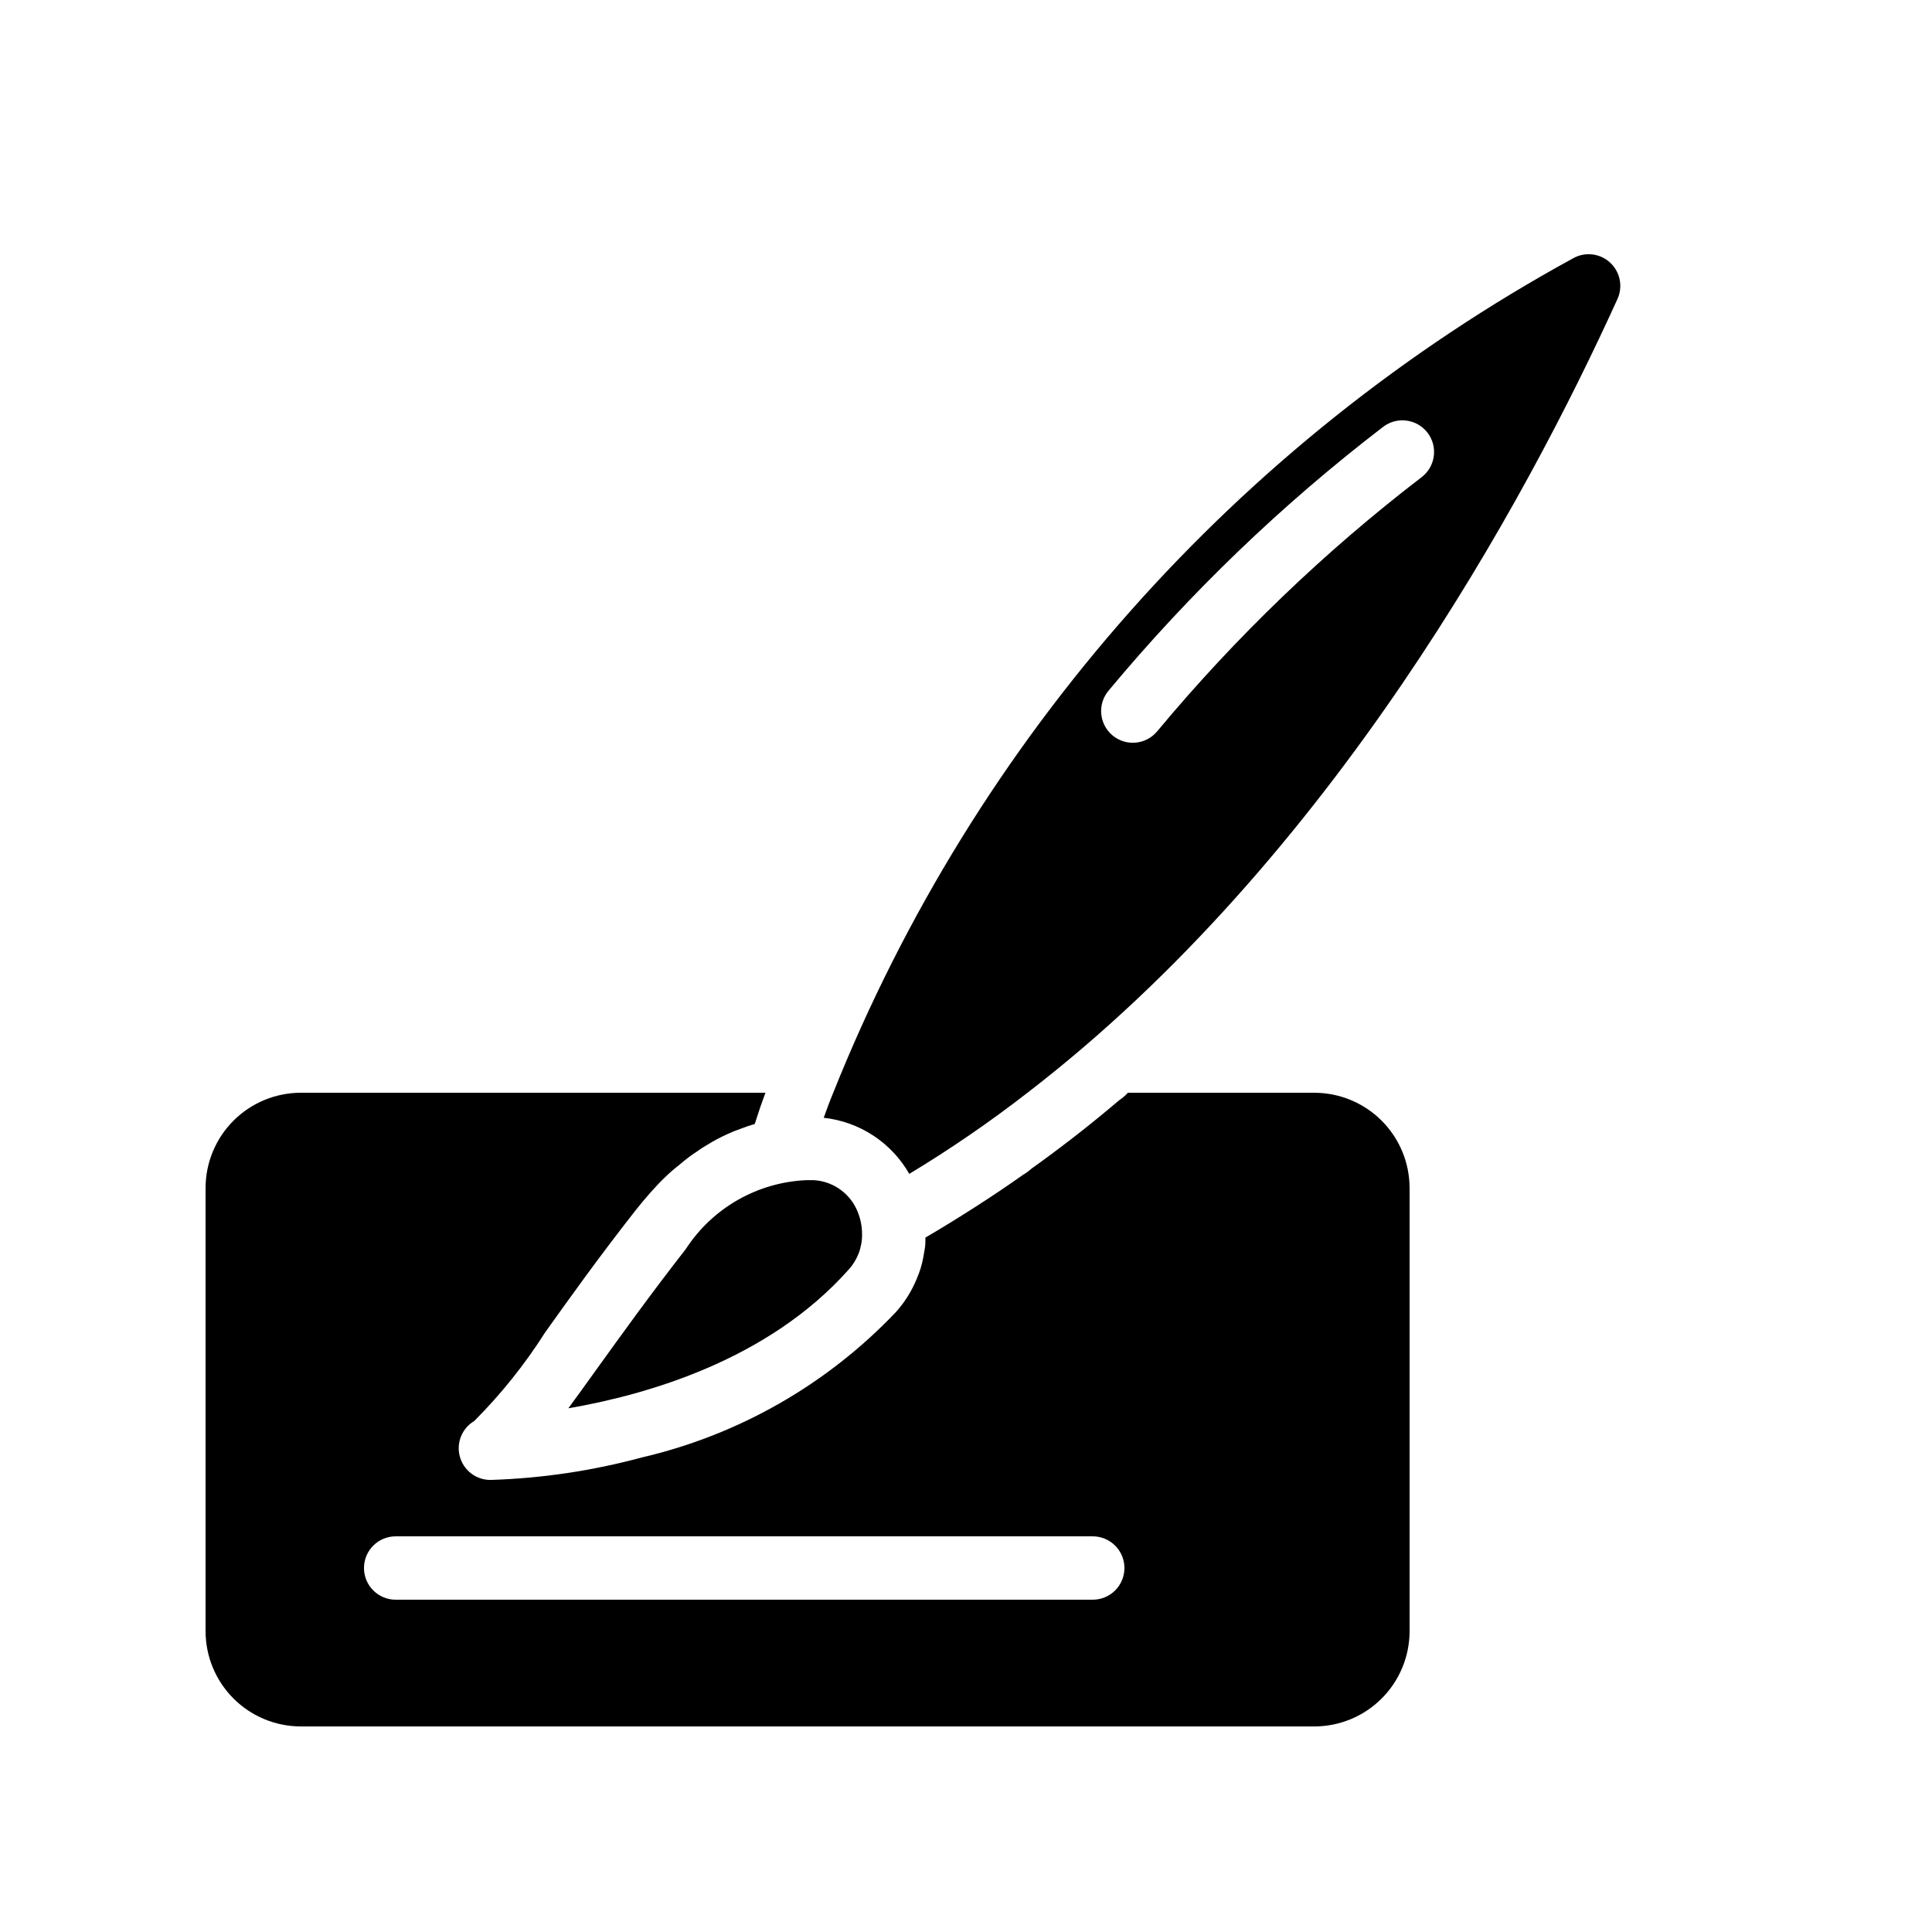 <?xml version="1.0" encoding="UTF-8"?>
<!-- Uploaded to: SVG Repo, www.svgrepo.com, Generator: SVG Repo Mixer Tools -->
<svg fill="#000000" width="800px" height="800px" version="1.1" viewBox="144 144 512 512" xmlns="http://www.w3.org/2000/svg">
 <path d="m357.59 456.76h2.184c5.203 0.348 9.73 3.691 11.59 8.562 0.73 1.844 1.102 3.812 1.09 5.797 0.043 3.481-1.246 6.848-3.609 9.402-21.328 23.93-53.32 33.082-74.227 36.695 2.266-3.106 4.785-6.551 7.473-10.328 6.297-8.734 14.105-19.648 23.68-31.906l-0.004-0.004c7.055-10.844 18.902-17.625 31.824-18.219zm215.04-233.49c-24.344 53.598-75.699 148.27-156.34 210.32-10.008 7.773-20.469 14.953-31.32 21.496-4.738-8.301-13.172-13.828-22.672-14.863 0.672-1.93 1.512-4.199 2.519-6.633 37.668-94.254 106.99-172.44 196.05-221.13 3.172-1.797 7.137-1.34 9.82 1.125 2.68 2.465 3.465 6.379 1.945 9.688zm-50.32 35.402c-2.824-3.668-8.082-4.363-11.758-1.555-26.793 20.539-51.211 44-72.801 69.953-2.965 3.566-2.477 8.863 1.09 11.828 3.562 2.965 8.859 2.481 11.824-1.086 20.789-24.992 44.301-47.59 70.098-67.367 3.676-2.824 4.367-8.098 1.547-11.773zm-4.754 200.11v117.55c-0.02 6.676-2.68 13.07-7.402 17.789-4.719 4.723-11.113 7.383-17.789 7.402h-268.7c-6.672-0.02-13.07-2.68-17.789-7.402-4.719-4.719-7.379-11.113-7.398-17.789v-117.55c0.02-6.676 2.68-13.07 7.398-17.793 4.719-4.719 11.117-7.379 17.789-7.398h123.18c-1.008 2.688-1.762 4.953-2.352 6.801-0.145 0.512-0.312 1.016-0.504 1.512h-0.086c-1.25 0.355-2.484 0.777-3.691 1.258-1.207 0.406-2.383 0.883-3.527 1.43-1.797 0.809-3.535 1.734-5.207 2.769-0.988 0.559-1.941 1.176-2.856 1.848-1.59 1.039-3.106 2.191-4.535 3.445-1.293 0.988-2.523 2.055-3.691 3.188-1.344 1.258-2.602 2.602-3.945 4.113s-2.602 3.023-3.945 4.703c-9.824 12.512-17.719 23.594-24.016 32.41l-0.004 0.004c-5.394 8.5-11.699 16.383-18.809 23.512-3.238 1.922-4.801 5.762-3.824 9.398 0.977 3.641 4.258 6.18 8.023 6.219h0.082c13.566-0.422 27.035-2.422 40.137-5.961 25.695-5.977 49.078-19.348 67.262-38.457 2.391-2.641 4.293-5.684 5.625-8.984 0.762-1.754 1.324-3.582 1.68-5.461 0.168-0.84 0.25-1.594 0.418-2.434 0.168-0.84 0.168-1.93 0.168-2.938 4.617-2.688 9.07-5.457 13.52-8.312 4.199-2.688 8.312-5.457 12.344-8.312v-0.004c0.785-0.445 1.516-0.98 2.184-1.594 3.777-2.688 7.473-5.457 11.168-8.312 4.113-3.191 8.145-6.465 12.09-9.824 0.863-0.574 1.652-1.25 2.352-2.016h49.457c6.676 0.02 13.07 2.68 17.789 7.398 4.723 4.723 7.383 11.117 7.402 17.793zm-75.57 100.76c0-2.227-0.887-4.363-2.461-5.938-1.574-1.574-3.711-2.461-5.938-2.461h-184.73c-4.637 0-8.398 3.762-8.398 8.398 0 4.637 3.762 8.395 8.398 8.395h184.73c2.227 0 4.363-0.883 5.938-2.457 1.574-1.574 2.461-3.711 2.461-5.938z"/>
</svg>